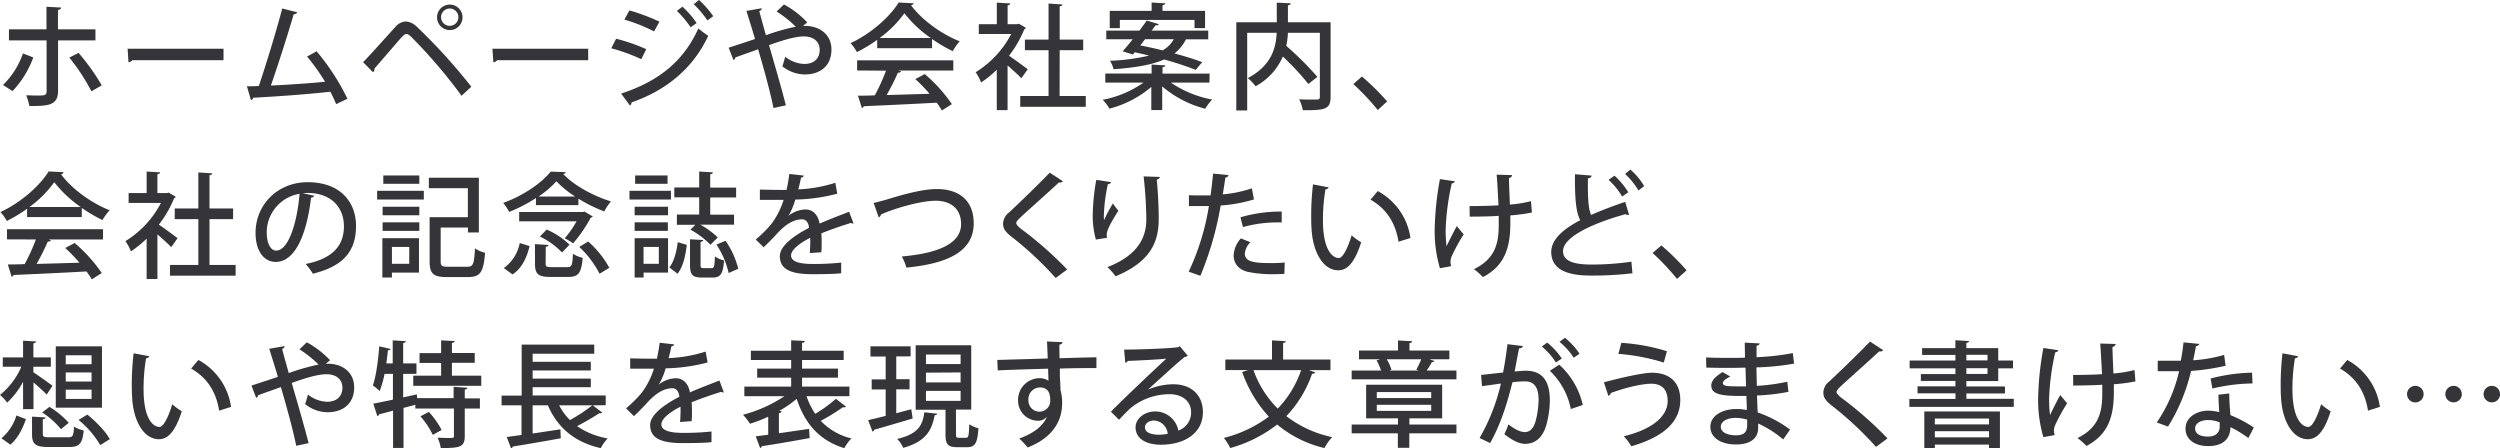 <svg xmlns="http://www.w3.org/2000/svg" viewBox="0 0 784.48 140.7"><defs><style>.a{fill:#353438;}</style></defs><title>txt-worry-5</title><path class="a" d="M11.3,18.36A30.19,30.19,0,0,1,4.79,28.91L1.8,27a25.51,25.51,0,0,0,6.26-9.9ZM19.08,13V28.87c0,4.72-3.46,4.72-9,4.72a18.84,18.84,0,0,0-1-3.35c1.07,0,2.41.07,3.45.07,2.23,0,2.95,0,2.95-1.37V13H3.67V9.54H15.44V2.45l4.61.25c-.07.36-.32.69-1,.76V9.54H30.81V13Zm6.44,3.93a67.8,67.8,0,0,1,7.27,10.18l-3.24,1.87A61.93,61.93,0,0,0,22.61,18.4Z" transform="translate(-0.86 -0.33)"/><path class="a" d="M40.9,15.63H71v3.6H42.34a1.5,1.5,0,0,1-1.16.64Z" transform="translate(-0.86 -0.33)"/><path class="a" d="M106.34,33c-.54-1.3-1.15-2.6-1.83-3.89C96.84,30,85.75,30.71,80.32,31a1,1,0,0,1-.72.75L78.34,27.4c1.08,0,2.34,0,3.74-.08C84.38,20.49,87.59,10,89.42,3L94.1,4.18c-.11.4-.5.58-1.08.61-1.83,6.3-4.75,15.44-7.16,22.39,5-.22,12.71-.76,17-1.19a63.78,63.78,0,0,0-5.65-7.92l3-1.65a72.11,72.11,0,0,1,9.68,14.9Z" transform="translate(-0.86 -0.33)"/><path class="a" d="M114.8,19.84c2.7-2.77,8-8.75,10.19-11.13a4.6,4.6,0,0,1,3.24-1.65,5.64,5.64,0,0,1,3.42,1.65,178.2,178.2,0,0,1,17.1,18.83l-3.06,2.84A159.82,159.82,0,0,0,130,12c-.68-.65-1.15-1-1.62-1s-.86.4-1.48,1c-1.44,1.58-6.22,7.23-8.53,9.82A1.27,1.27,0,0,1,117.9,23ZM142,1.77a4,4,0,1,1-4,4A4,4,0,0,1,142,1.77Zm2.7,4A2.73,2.73,0,0,0,142,3a2.72,2.72,0,1,0,2.7,2.73Z" transform="translate(-0.86 -0.33)"/><path class="a" d="M155.38,15.63h30.05v3.6H156.82a1.5,1.5,0,0,1-1.15.64Z" transform="translate(-0.86 -0.33)"/><path class="a" d="M194.19,12.49a54.24,54.24,0,0,1,9.46,3.28L202.1,18.9a58.1,58.1,0,0,0-9.43-3.42Zm1.58,17.21C207,26,215.17,20,220,9.25a29.64,29.64,0,0,0,3.1,2.31C218.27,22,209.56,28.84,199,32.47a.88.88,0,0,1-.5.94Zm2.59-26.1a62.64,62.64,0,0,1,9.43,3.53l-1.69,3.06a51.58,51.58,0,0,0-9.32-3.71ZM215,2.42a29.2,29.2,0,0,1,4.46,5.14L217.58,8.9a31.56,31.56,0,0,0-4.32-5.15ZM220.21.33a31,31,0,0,1,4.46,5.07l-1.83,1.34a31.41,31.41,0,0,0-4.29-5.08Z" transform="translate(-0.86 -0.33)"/><path class="a" d="M252.86,8.46h.9c4.36.11,8,2.7,8,7.42,0,5.15-3.57,7.81-8.35,7.81a11.45,11.45,0,0,1-7.06-2.56c.29-.75.65-2.05.9-3a10.16,10.16,0,0,0,6,2.27c2.91,0,4.82-1.59,4.82-4.47,0-2.52-1.94-4.17-5-4.17-2.8,0-7,1.33-10.9,2.73,1.76,6.09,4,13.75,5.29,18.9l-3.89.83c-1-5-3.2-13-4.82-18.43-2.23.83-5.19,1.84-7.13,2.56a1.08,1.08,0,0,1-.61.82L229.5,15.3c2.2-.72,5.62-1.83,8.28-2.73-1-3.46-2-6.52-2.7-8.82l4.79-.83c0,.43-.18.65-.76.9.62,2.3,1.3,4.75,2.09,7.56a66.07,66.07,0,0,1,9.36-2.67,36.49,36.49,0,0,0-6-4.78l2.3-2.2a29,29,0,0,1,7.31,5.62Z" transform="translate(-0.86 -0.33)"/><path class="a" d="M276.12,15.45V12.82a43.85,43.85,0,0,1-6.37,3.85,14.49,14.49,0,0,0-2-2.81C274,11,280.08,5.66,282.85,1.12l4.72.25a1,1,0,0,1-.83.61c3.42,4.68,9.68,9.11,15.26,11.31a18,18,0,0,0-2.19,3.09,47,47,0,0,1-6.48-3.81v2.88Zm-6.3,7V19.26H300v3.21H282.82l.79.25c-.15.29-.47.43-1,.43a71.65,71.65,0,0,1-3.53,7c4.17-.11,8.85-.25,13.46-.39a48.9,48.9,0,0,0-4.46-4.61l2.95-1.58A47.56,47.56,0,0,1,299.55,33l-3.13,2a27,27,0,0,0-1.62-2.45c-8.42.47-17.27.86-22.89,1.11a.71.71,0,0,1-.61.54l-1.23-3.85c1.52,0,3.32,0,5.3-.11a62.43,62.43,0,0,0,3.52-7.73Zm23.11-10.19a37.5,37.5,0,0,1-8.28-7.78,34.58,34.58,0,0,1-7.77,7.78Z" transform="translate(-0.86 -0.33)"/><path class="a" d="M322.78,9.08a.93.93,0,0,1-.51.46,35.72,35.72,0,0,1-4.79,8.28c1.77,1.19,5,3.57,5.87,4.25l-2,2.81c-.94-1-2.74-2.63-4.32-4v14h-3.39V22.21a32.4,32.4,0,0,1-4.93,4A14,14,0,0,0,307,23a30.67,30.67,0,0,0,11.16-12H308V7.92h5.65V1.16l4.22.25c0,.29-.26.5-.83.61v5.9h3l.54-.14Zm10.58,21.38h8.21v3.38H321V30.46h8.89V16.09h-7.42V12.75h7.42V1.44l4.35.29c0,.29-.29.51-.86.58V12.75h7.38v3.34h-7.38Z" transform="translate(-0.86 -0.33)"/><path class="a" d="M380.37,26.24H368.24a34.22,34.22,0,0,0,13,5.33,14.49,14.49,0,0,0-2.19,2.88,33.8,33.8,0,0,1-13.5-7v7.42h-3.42V27.61A33.07,33.07,0,0,1,349,34.42a14.41,14.41,0,0,0-2.12-2.78,32.73,32.73,0,0,0,12.81-5.4h-12V23.4h14.54V20.59l4.28.26c0,.32-.28.5-.86.57v2h14.79Zm-24-8.81-3.24-1c.93-1,2.05-2.37,3.16-3.78H348V9.94h10.41c.82-1.12,1.62-2.2,2.3-3.17l3.78,1.15c-.14.29-.43.4-1,.33-.4.54-.79,1.11-1.26,1.69H380v2.73h-7a12.83,12.83,0,0,1-3.6,4.43c3.35.9,6.44,1.87,8.71,2.74l-2.05,2.41A98.92,98.92,0,0,0,366.16,19c-3.42,1.51-8.36,2.52-15.88,3.06a9,9,0,0,0-1.11-2.66,64.18,64.18,0,0,0,12.27-1.62c-1.51-.4-3.06-.72-4.5-1.05ZM352.26,6.59V9.15h-3.17V3.75h13.14V1.12l4.25.25c0,.33-.29.51-.83.61V3.75H379v5.4h-3.31V6.59Zm6.41,8c2.19.43,4.61.93,7,1.55a8.63,8.63,0,0,0,3.49-3.5h-9Z" transform="translate(-0.86 -0.33)"/><path class="a" d="M418.39,7.31V30.74c0,4-1.91,4.18-8.71,4.18a13.39,13.39,0,0,0-1.15-3.42c1.44.07,2.88.07,4,.07h1.59c.68,0,.9-.21.9-.86V10.62H405a28.77,28.77,0,0,1-.5,4.11,102.7,102.7,0,0,1,9.75,9.72l-2.84,2.23a84.64,84.64,0,0,0-8-8.61,19.32,19.32,0,0,1-8.56,9.33,13.67,13.67,0,0,0-2.45-2.56c7.56-4,8.85-9.61,9.07-14.22h-9.25V35h-3.42V7.31h12.7V1.16l4.36.21c0,.33-.29.54-.86.65V7.31Z" transform="translate(-0.86 -0.33)"/><path class="a" d="M428.22,24.34a76.27,76.27,0,0,1,7.92,7.81l-2.95,2.7a75.32,75.32,0,0,0-7.67-8.14Z" transform="translate(-0.86 -0.33)"/><path class="a" d="M9.36,68.45V65.82A44.39,44.39,0,0,1,3,69.67a14.49,14.49,0,0,0-2-2.81c6.3-2.88,12.35-8.2,15.12-12.74l4.72.25A1,1,0,0,1,20,55c3.42,4.68,9.68,9.11,15.26,11.31A18.63,18.63,0,0,0,33,69.38a48.16,48.16,0,0,1-6.48-3.81v2.88Zm-6.3,7V72.26H33.19v3.21H16.05l.8.25c-.15.29-.47.43-1,.43a71.46,71.46,0,0,1-3.52,7c4.17-.11,8.85-.25,13.46-.39a50.18,50.18,0,0,0-4.46-4.61l2.95-1.58A47.56,47.56,0,0,1,32.79,86L29.66,88A27,27,0,0,0,28,85.51c-8.42.47-17.28.86-22.89,1.11a.73.73,0,0,1-.61.54L3.31,83.31c1.51,0,3.31,0,5.29-.11a62.49,62.49,0,0,0,3.53-7.73ZM26.17,65.28a37.5,37.5,0,0,1-8.28-7.78,34.43,34.43,0,0,1-7.78,7.78Z" transform="translate(-0.86 -0.33)"/><path class="a" d="M56,62.08a.88.88,0,0,1-.5.46,35.72,35.72,0,0,1-4.79,8.28c1.77,1.19,5,3.57,5.87,4.25l-2,2.81c-.93-1-2.73-2.63-4.32-4v14H46.87V75.21a32.4,32.4,0,0,1-4.93,4A14,14,0,0,0,40.21,76a30.67,30.67,0,0,0,11.16-12H41.22V60.92h5.65V54.16l4.21.25c0,.29-.25.5-.83.61v5.9h3l.54-.14ZM66.6,83.46h8.2v3.38H54.21V83.46H63.1V69.09H55.69V65.75H63.1V54.44l4.36.29c0,.29-.29.51-.86.58V65.75H74v3.34H66.6Z" transform="translate(-0.86 -0.33)"/><path class="a" d="M99.47,61.75a1,1,0,0,1-1,.58c-1.4,11.8-5.07,20.19-11.12,20.19-3.49,0-6.3-3.2-6.3-9.11,0-8.92,7-15.91,16.34-15.91,10.33,0,15.19,6.3,15.19,13.72,0,8.53-4.64,12.78-13.53,15a23.46,23.46,0,0,0-2.27-3.06c8.24-1.62,12-5.58,12-11.8,0-5.87-3.89-10.48-11.41-10.48-.51,0-1,0-1.48.07Zm-4.61-.61a12.29,12.29,0,0,0-10.3,12.17c0,3.42,1.26,5.65,2.92,5.65C91.37,79,94.1,70.28,94.86,61.14Z" transform="translate(-0.86 -0.33)"/><path class="a" d="M119.2,62.94V60.2h14.65v2.74Zm13.13,12.13v10.8h-8.49v1.55h-3V75.07Zm-11.41-7.2V65.21h11.52v2.66Zm0,4.9V70.1h11.52v2.67Zm11.52-17.39V58h-11.3V55.38Zm-3.16,22.43h-5.44V83.1h5.44Zm9.86,4.49c0,1.48.36,1.73,2.23,1.73h6.15c1.84,0,2.13-.86,2.38-5.76a9.34,9.34,0,0,0,3.17,1.37c-.47,6-1.44,7.63-5.29,7.63H141c-4.07,0-5.33-1-5.33-4.93V68.48h12v-9.1H135.43V56.1h15.69V73.27H147.7V71.72h-8.56Z" transform="translate(-0.86 -0.33)"/><path class="a" d="M169.05,64.7V62.47a48.27,48.27,0,0,1-8.42,4.36A15.9,15.9,0,0,0,158.76,64c6.05-2.16,12-6.15,14.9-9.82l4.75.18a.94.94,0,0,1-.82.57c3.45,3.67,9.68,7,15,8.6a17.38,17.38,0,0,0-2.13,3.14,47.74,47.74,0,0,1-8.1-4V64.7Zm-2,12.85c-.86,3.46-2.3,6.88-5.36,8.89l-2.74-2a12.54,12.54,0,0,0,5-7.85Zm17.21-10.83,2.62,1.55a1.05,1.05,0,0,1-.65.36,43.9,43.9,0,0,1-5.54,8.06,17.29,17.29,0,0,0-2.63-1.58,30.58,30.58,0,0,0,3.71-5.33h-18V66.86h20ZM172.08,83c0,1,.25,1.15,1.83,1.15h5c1.33,0,1.59-.5,1.73-4.18a9.84,9.84,0,0,0,3.06,1.26c-.4,4.79-1.33,6-4.5,6h-5.65c-3.89,0-4.82-1-4.82-4.18V76.94l4.21.25c0,.29-.26.51-.83.58Zm9.25-21a31.71,31.71,0,0,1-5.87-4.79A30.17,30.17,0,0,1,169.85,62Zm-4.1,17.56a23.92,23.92,0,0,0-6.95-5l2.12-2.2a24.06,24.06,0,0,1,7.17,4.75ZM189,86.23a30.79,30.79,0,0,0-6.37-8.42l2.8-1.7a30.54,30.54,0,0,1,6.63,8.25Z" transform="translate(-0.86 -0.33)"/><path class="a" d="M211.39,60.2v2.74h-13V60.2Zm-.9,14.87v10.8h-7.67v1.55H200V75.07Zm0-9.86v2.66H200V65.21ZM200,72.77V70.1h10.43v2.67Zm10.33-17.39V58H200.16V55.38Zm-2.74,22.43h-4.79V83.1h4.79Zm8.78-.65c-.39,3.2-1.08,6.8-2.91,9.07l-2.56-2c1.48-1.83,2.27-4.93,2.63-7.91Zm3.89-9.51v-5.4h-7.81V59.16h7.81v-5l4.28.25c0,.33-.25.51-.82.61v4.18h8.13v3.09h-8.13v5.4h7.48v3.14H220.61a25.87,25.87,0,0,1,5.47,4l-2.27,2.3a27.82,27.82,0,0,0-6.3-4.75l1.55-1.51h-5.8V67.65Zm.43,15.73c0,.94.11,1.08.94,1.08h2.56c.71,0,.89-.46,1-3.67a7.94,7.94,0,0,0,2.88,1.26c-.32,4.25-1.15,5.37-3.53,5.37h-3.45c-3,0-3.71-.94-3.71-4v-8l4.14.22c0,.32-.29.5-.83.61ZM229.5,86a27.06,27.06,0,0,0-3.82-8.93l2.84-1.19a26.52,26.52,0,0,1,4,8.78Z" transform="translate(-0.86 -0.33)"/><path class="a" d="M268.7,70.46a.41.41,0,0,1-.22,0,1.2,1.2,0,0,1-.61-.18c-2.7.83-6.44,2.12-9.28,3.27.07.8.1,1.7.1,2.7s0,2-.1,3.24l-3.64.25a36.15,36.15,0,0,0,.14-4.78c-3.38,1.69-6,3.78-6,5.54s2.23,2.66,6.73,2.66a79.73,79.73,0,0,0,9-.43l0,3.35c-2,.22-5.14.29-9.07.29-6.91,0-10.18-1.59-10.18-5.69,0-3,3.95-6.19,9.17-8.85-.18-1.62-.9-2.67-2.16-2.67-2.52,0-5.14,1.37-8.2,4.83-.94,1-2.31,2.44-3.89,3.92L238,75.5a41.43,41.43,0,0,0,4.75-4.68,24.81,24.81,0,0,0,4-7.77l-1.66,0c-1.44,0-4,0-5.79,0V59.81c2.12.07,4.68.11,6.19.11l2.19,0c.33-1.55.62-3.06.87-5l4.53.51c-.07.36-.39.57-.86.64-.25,1.3-.54,2.49-.87,3.68a44.32,44.32,0,0,0,11.63-2.06l.61,3.42a55.09,55.09,0,0,1-13.17,1.84,20.82,20.82,0,0,1-2.16,5.11h0a8.93,8.93,0,0,1,5.36-2c2.23,0,3.92,1.59,4.43,4.43,2.91-1.29,6.48-2.63,9.25-3.71Z" transform="translate(-0.86 -0.33)"/><path class="a" d="M275,64c.94-.18,2.12-.51,3.92-1,6.23-1.95,11.85-3.35,16-3.35,6.16,0,11.48,3,11.48,10.76,0,9-8.46,12.67-21.13,13.89a15.21,15.21,0,0,0-1.44-3.49c11.38-1,18.61-4,18.61-10.18,0-5.12-3.67-7.31-7.92-7.31-4.71,0-12.92,2.37-17.24,4.32a1.08,1.08,0,0,1-.68.9Z" transform="translate(-0.86 -0.33)"/><path class="a" d="M332.13,87.56a106.66,106.66,0,0,0-13.93-13c-2-1.58-2.59-2.59-2.59-4.1a4.64,4.64,0,0,1,1.8-3.39c3.46-3.2,9.76-9.32,12.85-12.56l4.14,2.7a1.11,1.11,0,0,1-.9.4,1.29,1.29,0,0,1-.39,0c-3.46,3.24-8.79,7.92-11.74,10.65-.86.83-1.62,1.52-1.62,2.06s.79,1.33,2.09,2.26a115.35,115.35,0,0,1,13.89,12.31Z" transform="translate(-0.86 -0.33)"/><path class="a" d="M344.74,75.5a27.52,27.52,0,0,1-1-7.31,67.43,67.43,0,0,1,1.12-11.41l4.64.69c-.1.47-.54.57-1,.65a52,52,0,0,0-1.26,10c0,.51,0,.94.07,1.26a49.57,49.57,0,0,1,2.78-5.22,18.49,18.49,0,0,0,1.72,2.27c-2.08,3.31-3.67,6-3.67,7.52a5.24,5.24,0,0,0,.11,1Zm20.05-19.65c0,.43-.33.68-.94.83.29,3,.61,8,.61,12.34,0,7-2.37,13.39-13.53,18a22.78,22.78,0,0,0-2.56-2.88c9.86-3.78,12.2-9.65,12.2-15a128.65,128.65,0,0,0-.86-13.46Z" transform="translate(-0.86 -0.33)"/><path class="a" d="M394.34,62.9a45.39,45.39,0,0,1-10.44,1.91,102,102,0,0,1-6.37,22.07l-3.67-1.3A75.94,75.94,0,0,0,380.2,65c-.54,0-1.12,0-1.62,0-1.73,0-3.39,0-4.65,0l0-3.42c1.15.07,3,.07,4.75.07.65,0,1.33,0,2.05,0,.29-2.16.58-4.68.79-6.84l4.86.47a1.19,1.19,0,0,1-1,.79c-.22,1.44-.51,3.38-.83,5.25a38,38,0,0,0,9.14-1.9Zm9.54,23.36c-1.08.08-2.23.11-3.42.11a37.44,37.44,0,0,1-8.13-.75c-2.88-.72-4.39-2.74-4.36-5.19a8.48,8.48,0,0,1,2.27-5.29l3,1.19a5.69,5.69,0,0,0-1.76,3.56c0,2.52,2.7,3,8.17,3A42.72,42.72,0,0,0,404,82.7ZM390.1,68.52a44.45,44.45,0,0,1,12.95-1.8v3.42a40.84,40.84,0,0,0-12.16,1.44Z" transform="translate(-0.86 -0.33)"/><path class="a" d="M417.78,59.12a1,1,0,0,1-1,.62,57.35,57.35,0,0,0-.79,9.64c0,9.79,3.2,11.92,5,11.92,1.33,0,3-3.68,4-7.13a18,18,0,0,0,3,2.2c-2.05,6.4-4.36,8.78-7.16,8.78-5.08,0-8-6.3-8.39-12.6-.11-1.37-.14-2.88-.14-4.46a85.13,85.13,0,0,1,.57-9.9ZM439.7,76.19c-1-6.38-4.14-10.55-8.78-13.21l2.27-2.7A19.92,19.92,0,0,1,443.45,75Z" transform="translate(-0.86 -0.33)"/><path class="a" d="M457.35,57.22c0,.36-.47.61-.94.68a76.48,76.48,0,0,0-1.91,14.33,38.52,38.52,0,0,0,.29,5.36c.68-1.48,2.16-4.43,3.2-6.3l2.16,2.59a56.4,56.4,0,0,0-3.78,6.91,4.56,4.56,0,0,0-.36,1.62,5.81,5.81,0,0,0,.22,1.44l-3.53.65a40.89,40.89,0,0,1-1.65-12.17,95.79,95.79,0,0,1,1.65-15.8ZM462,65c2.38,0,6.63-.07,9.08-.25-.22-4.18-.47-8.71-.58-9.61l4.86.14a1.2,1.2,0,0,1-1,.94c0,1.8.18,5.25.29,8.31a38.46,38.46,0,0,0,6.62-1.08l.29,3.57a56.61,56.61,0,0,1-6.77.9l0,2.48c0,7.7-1.8,13.32-8.6,16.88a20,20,0,0,0-2.81-2.48c6.41-3.17,7.77-7.71,7.77-13.82,0-.47,0-2.42,0-2.92-2.27.18-6.09.25-9.11.25Z" transform="translate(-0.86 -0.33)"/><path class="a" d="M512.06,67.76a.88.88,0,0,1-.32,0,1.61,1.61,0,0,1-.83-.22c-10.76,3-19.62,7.27-19.58,11.63,0,3.06,3.35,4.17,8.82,4.17a85.31,85.31,0,0,0,12.63-.9l.33,3.64A105.36,105.36,0,0,1,500,86.8c-7,0-12.31-1.69-12.38-7.38,0-3.85,3.6-7.12,9.11-10C495.43,67,495,62.87,495.07,55l5.22.43c-.07.47-.39.79-1.15.86-.07,5.69.07,9.43,1,11.49,3.21-1.44,6.88-2.81,10.69-4.11Zm-4.6-12.31a23.2,23.2,0,0,1,4.35,5.22L509.87,62a21.64,21.64,0,0,0-4.25-5.22Zm5-1.91a20.14,20.14,0,0,1,4.32,5.19L515,60.1a23.52,23.52,0,0,0-4.21-5.19Z" transform="translate(-0.86 -0.33)"/><path class="a" d="M522.18,77.34a76.27,76.27,0,0,1,7.92,7.81l-3,2.7a75.32,75.32,0,0,0-7.67-8.14Z" transform="translate(-0.86 -0.33)"/><path class="a" d="M8.1,128.72v-8.61a24.2,24.2,0,0,1-5,6.56,14.3,14.3,0,0,0-2.24-2.42,23,23,0,0,0,6.7-8.85H1.73v-2.92H8.1v-5.25l4.07.25c0,.29-.26.47-.83.58v4.42h5.47v2.92H11.34v1.76c1.4.87,5,3.49,6,4.21l-1.83,2.78c-.87-.94-2.63-2.52-4.14-3.82v8.39Zm.9,3.13c-1,2.88-2.48,6-4.9,8l-2.8-2A14.79,14.79,0,0,0,6,130.7Zm5.29,4.57c0,1,.32,1.12,2.12,1.12h5.84c1.44,0,1.69-.4,1.83-3.35a9.39,9.39,0,0,0,3.06,1.22c-.43,4.18-1.4,5.19-4.61,5.19H16.05c-4.14,0-5.14-.94-5.14-4.14v-5.4l4.24.25c-.07.29-.28.5-.86.57ZM20,135a26,26,0,0,0-5.9-5.25L16.38,128A26.43,26.43,0,0,1,22.43,133ZM32.86,109v19.26H18.36V109Zm-3.27,5.61V111.8h-8.1v2.84Zm0,5.44v-2.85h-8.1v2.85Zm0,5.47v-2.92h-8.1v2.92ZM32.32,140a29.47,29.47,0,0,0-6.8-7.89l2.74-1.69c2.73,2.2,5.76,5.29,7.05,7.71Z" transform="translate(-0.86 -0.33)"/><path class="a" d="M47.7,112.12a1,1,0,0,1-1,.62,57.35,57.35,0,0,0-.79,9.64c0,9.79,3.2,11.92,5,11.92,1.34,0,3-3.68,4-7.13a17.54,17.54,0,0,0,3,2.2c-2.05,6.4-4.36,8.78-7.17,8.78-5.07,0-8-6.3-8.38-12.6-.11-1.37-.15-2.88-.15-4.46a83,83,0,0,1,.58-9.9Zm21.92,17.07c-1-6.38-4.14-10.55-8.78-13.21l2.27-2.7A19.91,19.91,0,0,1,73.36,128Z" transform="translate(-0.86 -0.33)"/><path class="a" d="M103.1,114.46h.9c4.36.11,8,2.7,8,7.42,0,5.15-3.57,7.81-8.35,7.81a11.45,11.45,0,0,1-7.06-2.56c.29-.75.65-2,.9-3a10.16,10.16,0,0,0,6,2.27c2.91,0,4.82-1.59,4.82-4.47,0-2.52-1.94-4.17-5-4.17-2.81,0-7,1.33-10.91,2.73,1.77,6.09,4,13.75,5.3,18.9l-3.89.83c-1-5-3.2-13-4.82-18.43-2.24.83-5.19,1.84-7.13,2.56a1.08,1.08,0,0,1-.61.82l-1.48-3.85c2.2-.72,5.62-1.83,8.28-2.73-1-3.46-2-6.52-2.7-8.82l4.79-.83c0,.43-.18.65-.76.9.61,2.3,1.3,4.75,2.09,7.56a66.07,66.07,0,0,1,9.36-2.67,36.49,36.49,0,0,0-6-4.78l2.3-2.2a29.2,29.2,0,0,1,7.31,5.62Z" transform="translate(-0.86 -0.33)"/><path class="a" d="M147.52,122c0,.29-.25.5-.82.58v2.77h4.75v3.17H146.7v8.63c0,3.42-1.41,3.78-7.53,3.78a11.88,11.88,0,0,0-1-3.24c1.15,0,2.26.08,3.13.08,1.87,0,2,0,2-.65v-8.6H131.18v-1.19l-3.7,1v12.56H124.2v-11.7c-1.66.47-3.17.83-4.39,1.15a.75.75,0,0,1-.54.58L118,127c1.66-.33,3.82-.76,6.16-1.26v-8.1h-2.63a29.89,29.89,0,0,1-1.55,5.4,16.69,16.69,0,0,0-2.12-1.77c1-2.84,1.66-7.7,2-12.27l3.56.83c-.11.25-.32.43-.83.43-.14,1.33-.32,2.73-.5,4.1h2v-7.23l4.1.25c0,.32-.25.5-.82.57v6.41h4.17v3.28h-4.17v7.38l4.28-.94.11,1.19h11.44v-3.57Zm-4.85-3.78h9.21v3.17H130.53v-3.17h8.75v-4h-6.77v-3.09h6.77v-4l4.25.21c0,.33-.29.51-.86.61v3.14h7.16v3.09h-7.16Zm-6,18.57a25.91,25.91,0,0,0-3.89-5.83l2.66-1.36a26.11,26.11,0,0,1,4,5.65Z" transform="translate(-0.86 -0.33)"/><path class="a" d="M186.87,127.53l3,2.27a1.1,1.1,0,0,1-.94.18,70.75,70.75,0,0,1-7,4.06,24.09,24.09,0,0,0,9.61,3.86,12.92,12.92,0,0,0-2.16,3.06c-8.28-1.91-13.54-6.41-16.6-13.43H168v8.82c2.81-.4,5.8-.87,8.71-1.3l.11,2.81c-5.51,1-11.34,2-15.05,2.59a.78.78,0,0,1-.54.58l-1.36-3.57,4.64-.64v-9.29h-6.26v-3.06h6.3v-16h22.78v2.85H168v2.55h18.25v2.7H168v2.56h18.25v2.7H168v2.59h22.93v3.06Zm-10.54,0a17.57,17.57,0,0,0,3.38,4.61,50.57,50.57,0,0,0,7-4.61Z" transform="translate(-0.86 -0.33)"/><path class="a" d="M228,123.46a.41.41,0,0,1-.22,0,1.2,1.2,0,0,1-.61-.18c-2.7.83-6.44,2.12-9.28,3.27.07.8.1,1.7.1,2.7s0,2.05-.1,3.24l-3.64.25a36.15,36.15,0,0,0,.14-4.78c-3.38,1.69-6,3.78-6,5.54s2.23,2.66,6.73,2.66a79.73,79.73,0,0,0,9-.43l0,3.35c-2,.22-5.14.29-9.07.29-6.91,0-10.18-1.59-10.18-5.69,0-3,4-6.19,9.17-8.85-.18-1.62-.9-2.67-2.16-2.67-2.52,0-5.14,1.37-8.2,4.83-.94,1-2.31,2.44-3.89,3.92l-2.48-2.45a41.43,41.43,0,0,0,4.75-4.68,24.81,24.81,0,0,0,4-7.77l-1.66,0c-1.44,0-4,0-5.79,0v-3.24c2.12.07,4.68.11,6.19.11l2.19,0c.33-1.55.62-3.06.87-5l4.53.51c-.07.36-.39.57-.86.64-.25,1.3-.54,2.49-.87,3.68a44.32,44.32,0,0,0,11.63-2.06l.61,3.42a55.09,55.09,0,0,1-13.17,1.84,20.82,20.82,0,0,1-2.16,5.11h0a8.93,8.93,0,0,1,5.36-2c2.23,0,3.92,1.59,4.43,4.43,2.91-1.29,6.48-2.63,9.25-3.71Z" transform="translate(-0.86 -0.33)"/><path class="a" d="M253.94,124.65a23.85,23.85,0,0,0,2.74,5.54,45.41,45.41,0,0,0,6.48-4.71l3.2,2.45a1.14,1.14,0,0,1-1,.18,67.29,67.29,0,0,1-6.95,4.28,19.47,19.47,0,0,0,9.61,5.51,14.47,14.47,0,0,0-2.23,3.06c-7.85-2.45-12.35-7.67-14.94-15.48a34.09,34.09,0,0,1-5.47,3.78l.76.14c-.07.25-.33.51-.87.58v6.3l9.47-1.37.18,2.88c-5.47,1-11.3,2-15,2.55a.8.8,0,0,1-.54.58L238,137.25l3.92-.51v-5.65a43.53,43.53,0,0,1-5.72,2.2,17.66,17.66,0,0,0-2.2-2.81,43,43,0,0,0,13-5.83H234.43v-3h14.69v-2.81H238.46v-2.84h10.66v-2.7H236.48v-2.92h12.64v-3.27l4.28.21c0,.33-.25.51-.86.61v2.45H265.6v2.92H252.54v2.7h11.27v2.84H252.54v2.81H267.4v3Z" transform="translate(-0.86 -0.33)"/><path class="a" d="M282.1,130c1.54-.43,3.16-.83,4.71-1.26l.43,2.91c-4.42,1.33-9.07,2.67-12.06,3.53a.69.69,0,0,1-.54.58l-1.36-3.6c1.51-.33,3.42-.8,5.5-1.33v-8.28h-4.39v-3.17h4.39V112.2H274V109h12.6v3.17H282.1v7.16h4.17v3.17H282.1Zm12.85.14c0,.25-.33.47-.8.5-.9,4.54-2.55,8.18-9.86,10.23a9.53,9.53,0,0,0-1.91-2.81c6.52-1.51,8-4.25,8.53-8.35Zm5.9,6.44c0,1,.14,1.12.9,1.12H304c.75,0,.9-.54,1-4.25a9,9,0,0,0,2.88,1.26c-.28,4.72-1.11,5.94-3.49,5.94h-3.2c-2.95,0-3.64-1-3.64-4v-7.74h-9.36V108.67h17.43v20.19h-4.79Zm-9.43-25v3h10.87v-3Zm0,5.69v3.06h10.87V117.2Zm0,5.72v3.13h10.87v-3.13Z" transform="translate(-0.86 -0.33)"/><path class="a" d="M313.81,113.28c2.27-.08,13.32-.36,15.81-.47,0-.51-.15-4.36-.22-5.33l4.89.22c0,.32-.36.68-1,.79,0,.93,0,2.66.07,4.25,4.57-.15,9.25-.26,11.55-.29v3.38c-2.77,0-7.05,0-11.48.15,0,1.33,0,2.62.07,3.52.07,1.26.11,2.2.15,3.35a13.57,13.57,0,0,1,.5,4c0,7.38-5.07,11.7-10.83,13.89a25.6,25.6,0,0,0-2.63-2.8c4.64-1.66,7.59-4.07,8.67-6.84h0a3.64,3.64,0,0,1-2.81,1.26,6.31,6.31,0,0,1-6.23-6.45A6.81,6.81,0,0,1,327,119a5.06,5.06,0,0,1,2.85.8c0-.15,0-.29,0-.4,0-.68-.07-2.12-.11-3.38-5.94.18-11.84.32-15.8.54Zm16.6,12.52c0-2.59-1.08-3.89-3.17-3.89a3.68,3.68,0,0,0-3.67,4,3.46,3.46,0,0,0,3.42,3.6A3.41,3.41,0,0,0,330.41,125.8Z" transform="translate(-0.86 -0.33)"/><path class="a" d="M361.15,122.56a20.46,20.46,0,0,1,7.89-1.65c5.57,0,9.28,3.31,9.28,8.78,0,6.51-5.68,10.19-13.21,10.19-4.68,0-7.92-2-7.92-5.44,0-2.77,2.81-5,6.16-5a7.37,7.37,0,0,1,7.27,6,6,6,0,0,0,4-5.69c0-3.49-2.7-5.72-6.77-5.72a19.23,19.23,0,0,0-12.52,4.61c-.94.9-2.38,2.37-3.32,3.41l-2.55-2.51c2.84-3,12.52-12.17,17.38-16.67-1.9.25-8.64.58-12.09.72a1.17,1.17,0,0,1-.79.58l-.36-4.14c4.75,0,14.47-.36,16.95-.76l.54-.29,2.48,3a2.15,2.15,0,0,1-1,.39c-2.2,1.69-8.46,7.49-11.38,10.12Zm3.42,14.18a16.79,16.79,0,0,0,2.7-.28,4.55,4.55,0,0,0-4.25-4.18c-1.51,0-2.88.83-2.88,2.16C360.14,136.28,362.63,136.74,364.57,136.74Z" transform="translate(-0.86 -0.33)"/><path class="a" d="M418.35,116.48h-6.76c1.65.57,1.83.65,2,.72a1,1,0,0,1-1,.39,36.63,36.63,0,0,1-8.09,13.32,35.66,35.66,0,0,0,14.39,6.59,16.94,16.94,0,0,0-2.44,3.42,36,36,0,0,1-14.83-7.38,42.19,42.19,0,0,1-14.73,7.38,16.68,16.68,0,0,0-2-3.17A39.59,39.59,0,0,0,399,131.06a40.18,40.18,0,0,1-8.35-14l1.9-.61h-7.19v-3.31H400v-6l4.32.25c0,.29-.26.5-.83.57v5.19h14.86Zm-24.15,0a32.12,32.12,0,0,0,7.6,12.06,32.3,32.3,0,0,0,7.34-12.06Z" transform="translate(-0.86 -0.33)"/><path class="a" d="M451,113.6a.93.93,0,0,1-.83.36c-.39.75-1,1.76-1.62,2.63h9.33v2.77H425v-2.77h9.21a15.38,15.38,0,0,0-1.4-3.17l1.18-.36h-6.69v-2.74h12.24v-3.16l4.46.25c0,.29-.29.5-.86.61v2.3h12.52v2.74h-6.3Zm-7.88,18v1.94h14.76v2.77H443.09v4.54h-3.6v-4.54H425v-2.77h14.54V131.6h-10V121.05h23.86V131.6Zm-10.23-8.25v1.88h17.07v-1.88Zm0,4v1.9h17.07v-1.9ZM446,116.59c-.25-.11-.5-.18-.72-.26a24.16,24.16,0,0,0,1.55-3.27H436a12.88,12.88,0,0,1,1.48,3.31l-.65.22Z" transform="translate(-0.86 -0.33)"/><path class="a" d="M478.73,108.92c-.11.5-.54.68-1.19.72-.4,1.87-1,5.15-1.4,7.27,1.29-.14,2.66-.25,3.49-.25,5.72,0,7.56,3.85,7.56,9.36a30.05,30.05,0,0,1-1.08,7.59c-1.12,4-3.49,6-6.7,6-1.44,0-3.49-.68-6.51-3.06a14.57,14.57,0,0,0,1.26-3.06c2.66,2,4.14,2.42,5.18,2.42,1.73,0,2.74-1.26,3.38-3.42a28.28,28.28,0,0,0,.94-6.63c0-3.81-1.26-5.9-4.32-5.86a30.31,30.31,0,0,0-3.89.28c-1.73,6.95-3.74,13.29-7,19.08l-3.31-1.58a62,62,0,0,0,6.7-17.1l-5.94.83-.29-3.53,6.91-.76c.5-2.62,1-5.79,1.37-8.89Zm10.36,5.15a20.87,20.87,0,0,0-4.42-5l1.69-1.23a21.17,21.17,0,0,1,4.57,5Zm4.68,14.61a22.6,22.6,0,0,0-6.58-12l2.95-1.91a24.12,24.12,0,0,1,7.38,12.64Zm.9-16.09a20.78,20.78,0,0,0-4.46-5l1.73-1.26a22.6,22.6,0,0,1,4.57,5Z" transform="translate(-0.86 -0.33)"/><path class="a" d="M504.15,120.29c5.47-1.47,12.31-3,15.11-3,5.19,0,8.93,2.73,8.86,8.67-.07,6.77-5.22,11.48-15.37,14.4a15.71,15.71,0,0,0-2.38-3.13c9.36-2.27,13.79-6.48,13.79-11.09,0-3.2-1.48-5.4-5.11-5.4-2.95,0-8.21,1.23-12.74,2.92,0,.32-.36.72-.76.9Zm5.47-12.38a61.76,61.76,0,0,1,14.32,2.63l-1,3.56a64.2,64.2,0,0,0-14.25-2.73Z" transform="translate(-0.86 -0.33)"/><path class="a" d="M536.22,112.48c2.23.15,5.44.15,8.06.15,1.37,0,2.85,0,4.14-.07,0-1.66-.07-3.53-.07-4.72l4.65.25c0,.4-.33.61-.94.72,0,1,0,2.49,0,3.6a75.26,75.26,0,0,0,11.37-1.29l.4,3.31a77.21,77.21,0,0,1-11.81,1.18l.11,5.8a61.07,61.07,0,0,0,9.57-1.3l.36,3.17a62.05,62.05,0,0,1-9.86,1.15c.07,2.09.14,4,.22,5.33a37.14,37.14,0,0,1,10.15,5.36l-2.16,3.1a34,34,0,0,0-7.85-5v1.36c0,3.21-2.3,5.22-7,5.22s-8-2.16-8-5.54c0-3.56,3.88-5.58,8.06-5.58A14.83,14.83,0,0,1,549,129c0-1.3-.07-2.81-.14-4.43-.76,0-1.51,0-2.23,0-6.3,0-8.78-.76-8.78-3.28,0-1.4,1.08-2.66,3.52-4.21l2.45,1.4c-2.12,1.05-2.34,1.7-2.34,2.09,0,.87,1.41,1,4.28,1,.9,0,2,0,3,0-.07-2-.11-4-.18-5.87-1.33,0-2.88.07-4.25.07-2.37,0-5.83,0-8.06-.1ZM549.11,132a13.49,13.49,0,0,0-3.64-.54c-2.45,0-4.64,1-4.64,2.77s2.09,2.7,4.82,2.7c2.49,0,3.46-1.08,3.46-3.21Z" transform="translate(-0.86 -0.33)"/><path class="a" d="M589.54,140.56a108,108,0,0,0-13.93-13c-2-1.58-2.6-2.59-2.6-4.1a4.64,4.64,0,0,1,1.8-3.39c3.46-3.2,9.76-9.32,12.85-12.56l4.14,2.7a1.1,1.1,0,0,1-.9.4,1.29,1.29,0,0,1-.39,0c-3.46,3.24-8.79,7.92-11.74,10.65-.86.83-1.62,1.52-1.62,2.06s.8,1.33,2.09,2.26a115.42,115.42,0,0,1,13.9,12.31Z" transform="translate(-0.86 -0.33)"/><path class="a" d="M617.9,125.48h14.87V128H600v-2.48h14.47v-1.77H602.57v-2.19h11.88v-1.69H603.61v-2.16h10.84v-1.8H600.09v-2.45h14.36v-1.76H604v-2.13h10.44v-2.48l4.28.25c0,.32-.25.5-.83.61v1.62h10v3.89h4.64v2.45h-4.64v4h-10v1.69H630v2.19H617.9ZM604.69,141V129.44h23.73v11.48H625v-1.08H608V141ZM625,131.67H608v1.83h17Zm-17,5.9h17v-1.94H608Zm9.89-25.91v1.76h6.63v-1.76Zm0,4.21v1.8h6.63v-1.8Z" transform="translate(-0.86 -0.33)"/><path class="a" d="M646.71,110.22c0,.36-.47.61-.94.68a76.48,76.48,0,0,0-1.91,14.33,38.52,38.52,0,0,0,.29,5.36c.68-1.48,2.16-4.43,3.2-6.3l2.16,2.59a56.4,56.4,0,0,0-3.78,6.91,4.56,4.56,0,0,0-.36,1.62,5.81,5.81,0,0,0,.22,1.44l-3.53.65a40.89,40.89,0,0,1-1.65-12.17,95.79,95.79,0,0,1,1.65-15.8Zm4.68,7.77c2.37,0,6.62-.07,9.07-.25-.22-4.18-.47-8.71-.58-9.61l4.86.14a1.2,1.2,0,0,1-1,.94c0,1.8.18,5.25.29,8.31a38.46,38.46,0,0,0,6.62-1.08l.29,3.57a56.33,56.33,0,0,1-6.77.9l0,2.48c0,7.7-1.8,13.32-8.6,16.88a20,20,0,0,0-2.81-2.48c6.41-3.17,7.77-7.71,7.77-13.82,0-.47,0-2.42,0-2.92-2.27.18-6.08.25-9.11.25Z" transform="translate(-0.86 -0.33)"/><path class="a" d="M691,108.24a1.18,1.18,0,0,1-1.08.72c-.22,1.4-.58,3.2-.87,4.42a44.28,44.28,0,0,0,9.72-1.69l.47,3.42a72.75,72.75,0,0,1-10.84,1.62,58,58,0,0,1-7.23,17.46l-3.53-1.3a46.78,46.78,0,0,0,7-16.09c-.76,0-1.69,0-2.49,0h-4.21v-3.28H682c1.12,0,2.23,0,3.17,0,.36-1.77.65-3.78.86-5.76Zm9.39,15.55c0,2.52.18,4.53.36,6.8a40.82,40.82,0,0,1,7.34,3.89l-1.72,3.31a33.17,33.17,0,0,0-5.62-3.42c0,2-.79,5.94-7,5.94-3.92,0-7.13-1.91-7.09-5.55s3.71-5.57,7.16-5.57a15.36,15.36,0,0,1,3.42.46c-.14-2-.25-4.06-.25-5.47Zm-3,9.07a10.15,10.15,0,0,0-3.71-.72c-1.94,0-4,.82-4,2.62s1.65,2.56,4.06,2.56c2,0,3.64-.9,3.64-3.13Zm10.29-12.21a57.36,57.36,0,0,0-12.6,1.59l-.54-3.13a54.67,54.67,0,0,1,13-1.84Z" transform="translate(-0.86 -0.33)"/><path class="a" d="M722,112.12a1,1,0,0,1-1,.62,58.41,58.41,0,0,0-.79,9.64c0,9.79,3.2,11.92,5,11.92,1.33,0,3-3.68,4-7.13a18,18,0,0,0,3,2.2c-2,6.4-4.35,8.78-7.16,8.78-5.08,0-8-6.3-8.39-12.6-.11-1.37-.14-2.88-.14-4.46a85.13,85.13,0,0,1,.57-9.9Zm21.92,17.07c-1-6.38-4.14-10.55-8.78-13.21l2.27-2.7A19.9,19.9,0,0,1,747.65,128Z" transform="translate(-0.86 -0.33)"/><path class="a" d="M761.37,124a2.6,2.6,0,1,1-2.6-2.59A2.59,2.59,0,0,1,761.37,124Zm12,0a2.59,2.59,0,1,1-2.59-2.59A2.58,2.58,0,0,1,773.35,124Zm12,0a2.59,2.59,0,1,1-2.59-2.59A2.58,2.58,0,0,1,785.34,124Z" transform="translate(-0.86 -0.33)"/></svg>